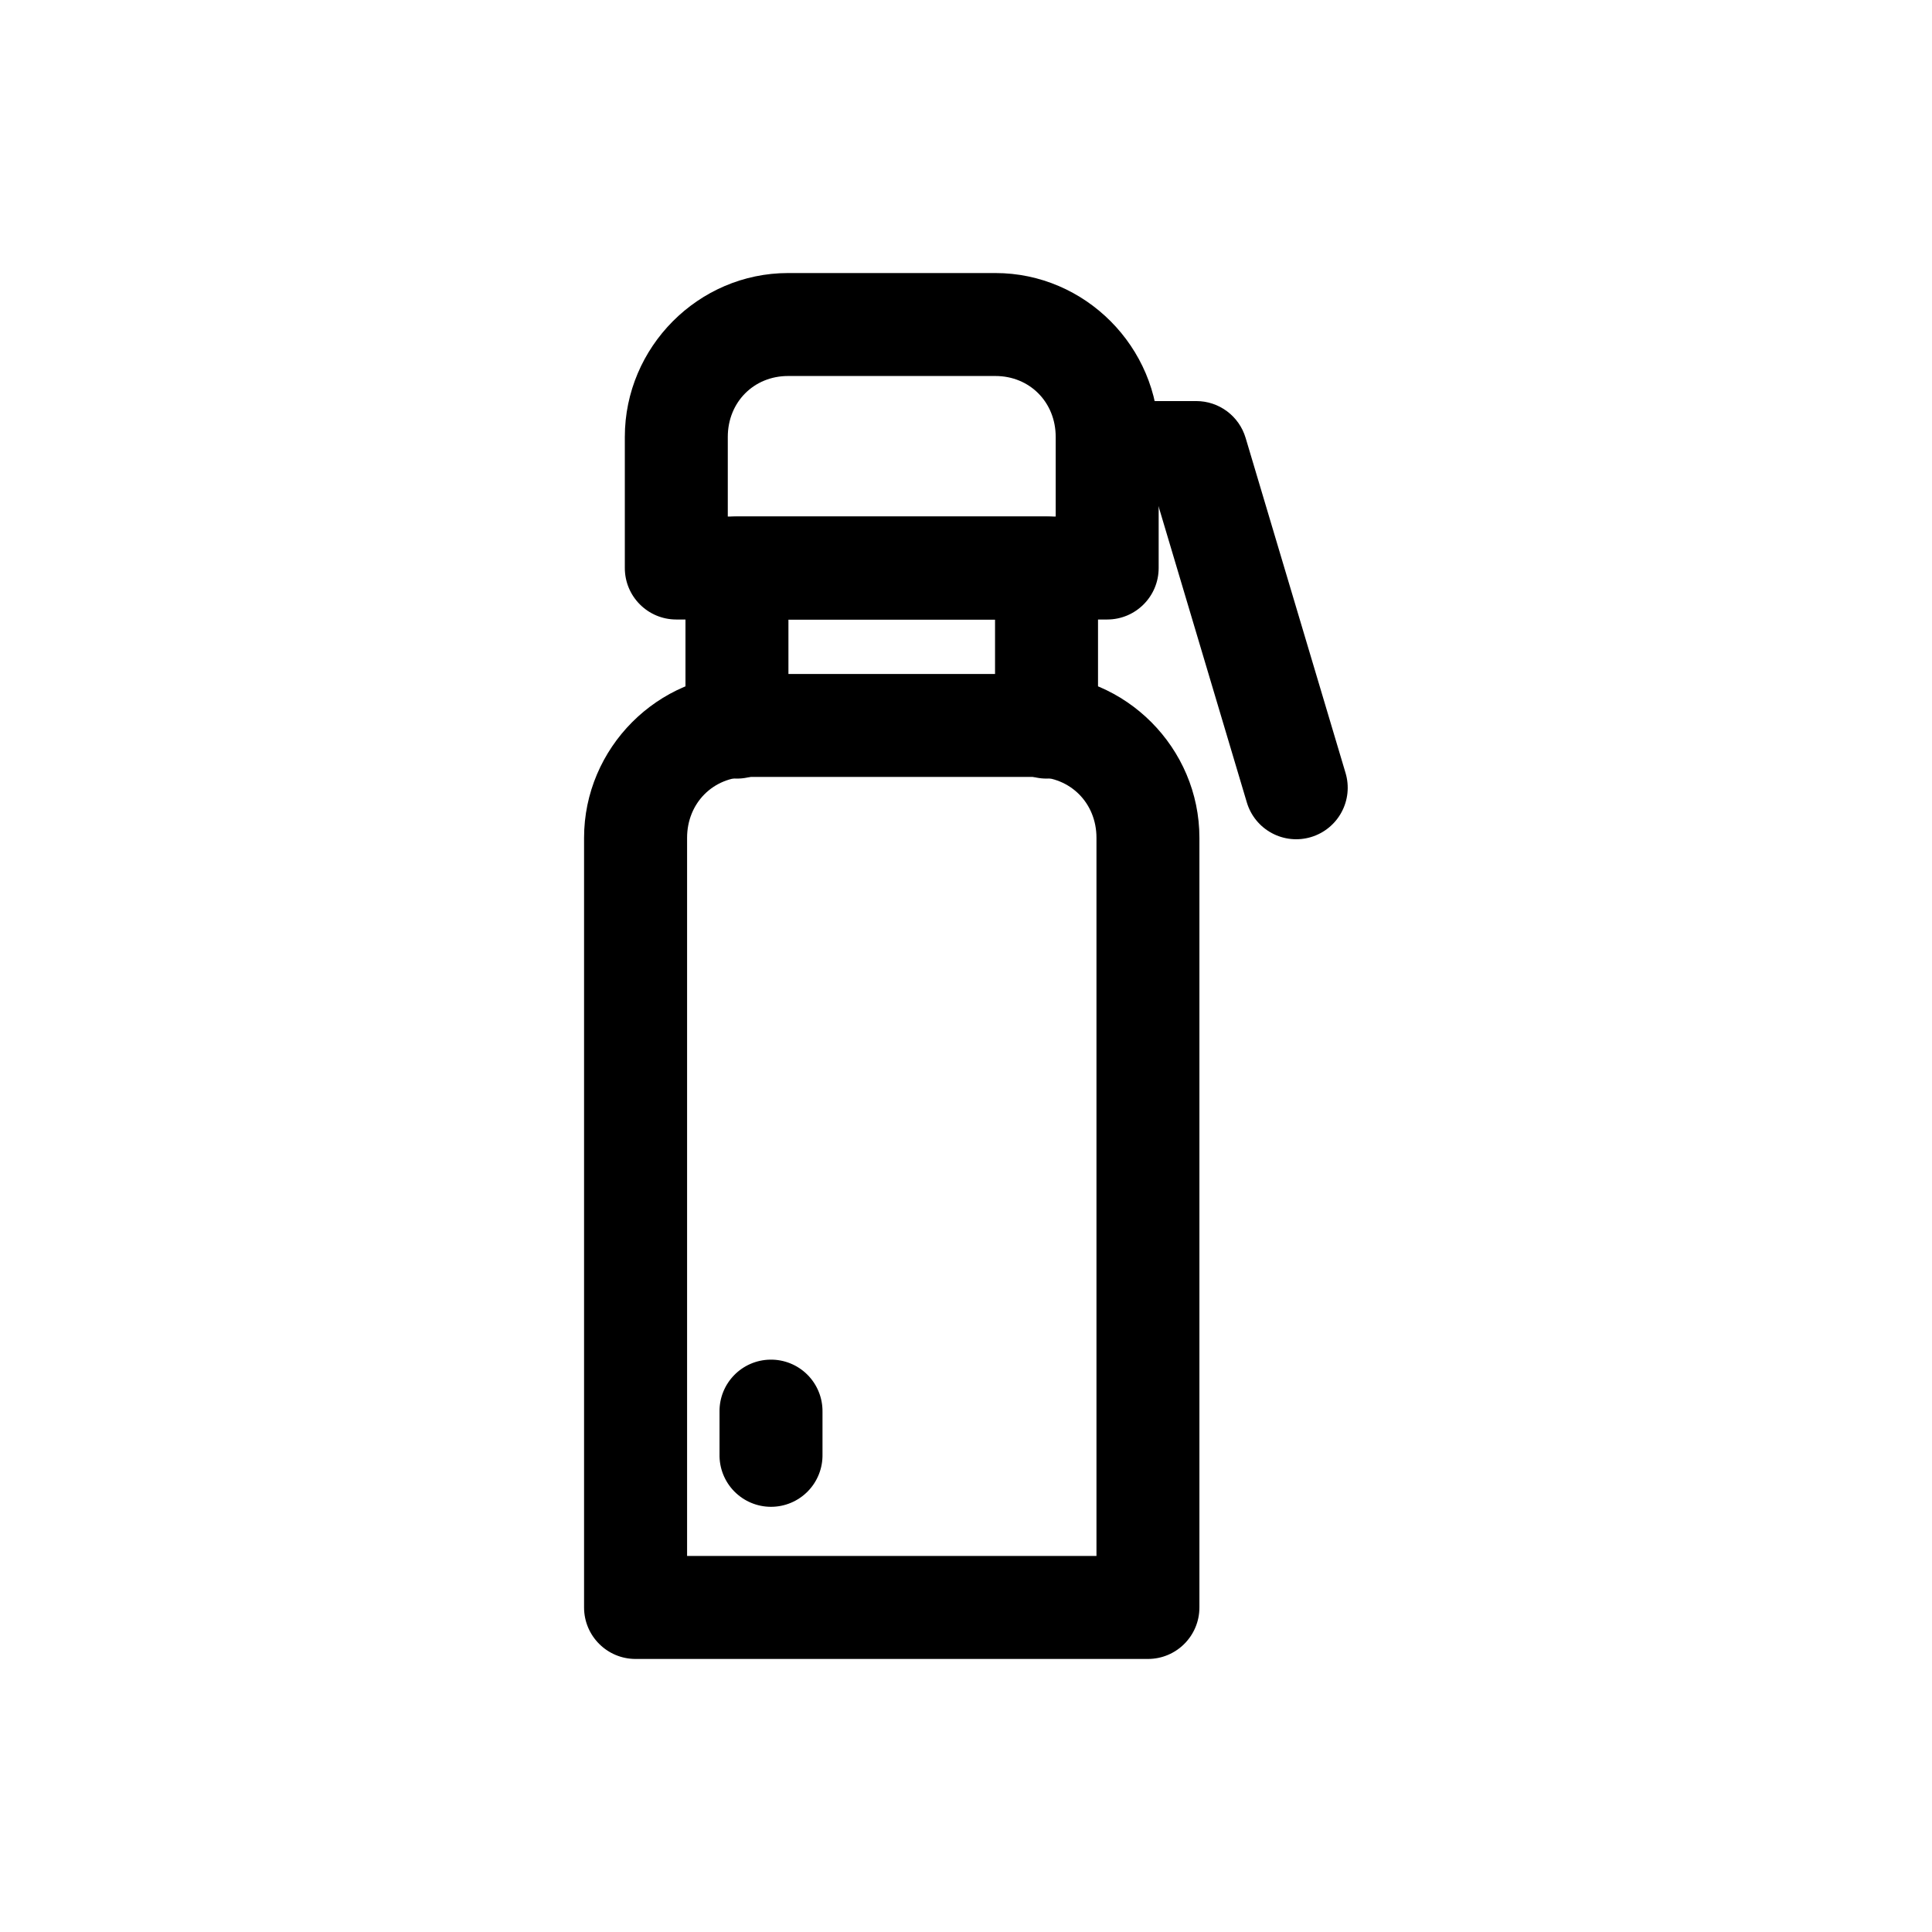 <?xml version="1.0" encoding="UTF-8"?>
<!-- Uploaded to: ICON Repo, www.svgrepo.com, Generator: ICON Repo Mixer Tools -->
<svg fill="#000000" width="800px" height="800px" version="1.1" viewBox="144 144 512 512" xmlns="http://www.w3.org/2000/svg">
 <g>
  <path d="m439.27 250.29c-7.543 0-13.652 6.113-13.652 13.652 0 7.543 6.109 13.652 13.652 13.652h11.582l23.574 79.07c1.035 3.469 3.406 6.387 6.594 8.105 3.184 1.723 6.922 2.106 10.391 1.07 3.469-1.035 6.387-3.406 8.105-6.594 1.723-3.184 2.106-6.922 1.07-10.391l-26.484-88.805-0.004-0.004c-1.719-5.789-7.039-9.758-13.078-9.758z"/>
  <path d="m342.06 322.61c-23.773 0-43.277 19.637-43.277 43.418v203.98c0.008 7.535 6.121 13.637 13.652 13.633h135.77c7.535 0.004 13.645-6.098 13.652-13.633v-203.98c0-23.781-19.504-43.418-43.277-43.418h-76.527zm0 27.285h76.527c9.051 0 15.988 6.918 15.988 16.133v190.32h-108.49v-190.32c0-9.215 6.922-16.133 15.969-16.133z"/>
  <path d="m339.29 280.89c-7.523 0.008-13.625 6.109-13.633 13.633v41.863c-0.082 3.672 1.32 7.219 3.887 9.844 2.566 2.629 6.086 4.106 9.758 4.106 3.672 0 7.188-1.477 9.758-4.106 2.566-2.625 3.965-6.172 3.883-9.844v-28.207h54.754v28.207h0.004c-0.082 3.672 1.316 7.219 3.887 9.844 2.566 2.629 6.082 4.106 9.754 4.106s7.191-1.477 9.758-4.106c2.566-2.625 3.969-6.172 3.887-9.844v-41.863c-0.008-7.523-6.106-13.625-13.633-13.633z"/>
  <path d="m348.13 504.32c-7.535 0.105-13.555 6.301-13.449 13.836v11.215c-0.082 3.668 1.32 7.219 3.887 9.844 2.57 2.625 6.086 4.106 9.758 4.106s7.188-1.48 9.758-4.106c2.566-2.625 3.969-6.176 3.887-9.844v-11.215c0.051-3.688-1.391-7.234-3.996-9.844-2.609-2.606-6.156-4.047-9.844-3.992z"/>
  <path d="m352.84 216.36c-23.773 0-43.254 19.637-43.254 43.418v34.746c-0.004 7.535 6.098 13.648 13.633 13.652h114.21-0.004c7.535-0.004 13.637-6.117 13.633-13.652v-34.746c0-23.781-19.48-43.418-43.254-43.418zm0 27.285h54.961c9.051 0 15.969 6.918 15.969 16.133v21.113h-86.898v-21.113c0-9.215 6.922-16.133 15.969-16.133z"/>
 </g>
</svg>